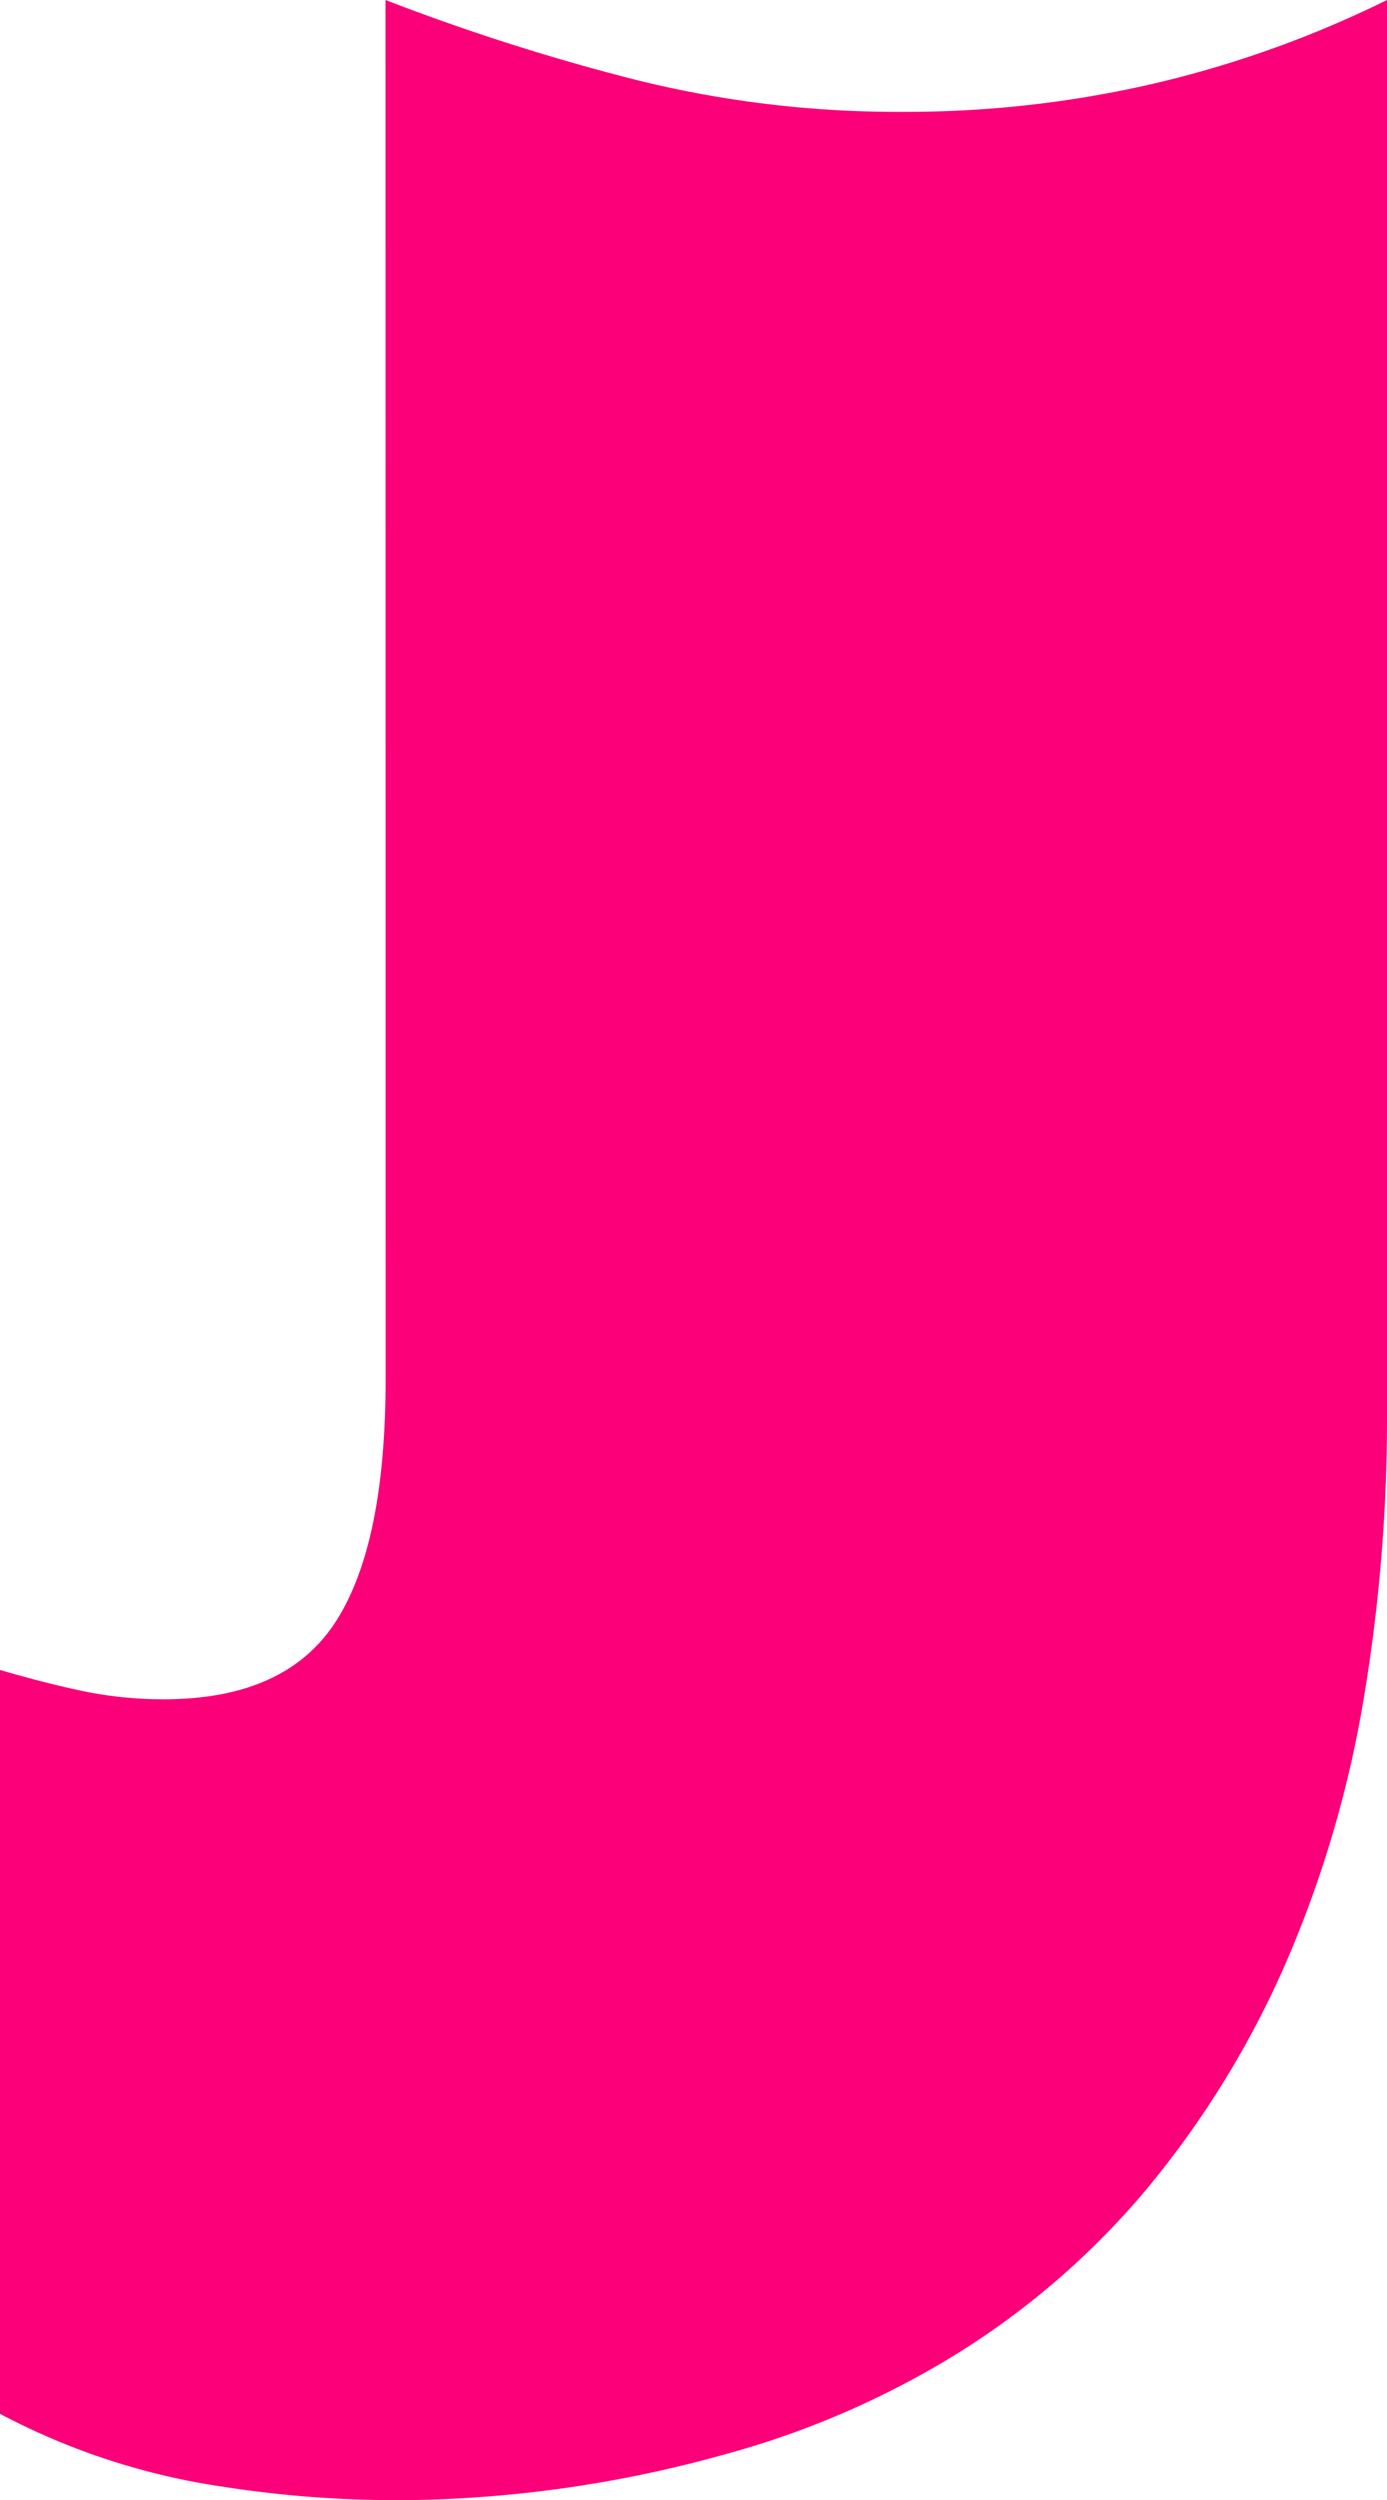 <svg xmlns="http://www.w3.org/2000/svg" viewBox="0 0 251.85 453.76"><defs><style>.cls-1{fill:#fc0079;}</style></defs><title>Asset 26</title><g id="Layer_2" data-name="Layer 2"><g id="Layer_1-2" data-name="Layer 1"><path class="cls-1" d="M70,0a398.25,398.25,0,0,0,45.17,14.42,196.64,196.64,0,0,0,48.69,5.88,199.55,199.55,0,0,0,45.75-5.15A196.88,196.88,0,0,0,251.85,0V257.15a306.92,306.92,0,0,1-4.26,51.34,205.3,205.3,0,0,1-14,47.52,171.48,171.48,0,0,1-25.3,41.19,144.15,144.15,0,0,1-38,32.07,159.76,159.76,0,0,1-38.69,16.18,223,223,0,0,1-45.16,7.8,204.39,204.39,0,0,1-45.9-1.92A124.87,124.87,0,0,1,0,438.09v-135q9.12,2.64,15.89,4a72,72,0,0,0,13.83,1.32q22.07,0,31.18-14t9.12-44Z"/></g></g></svg>